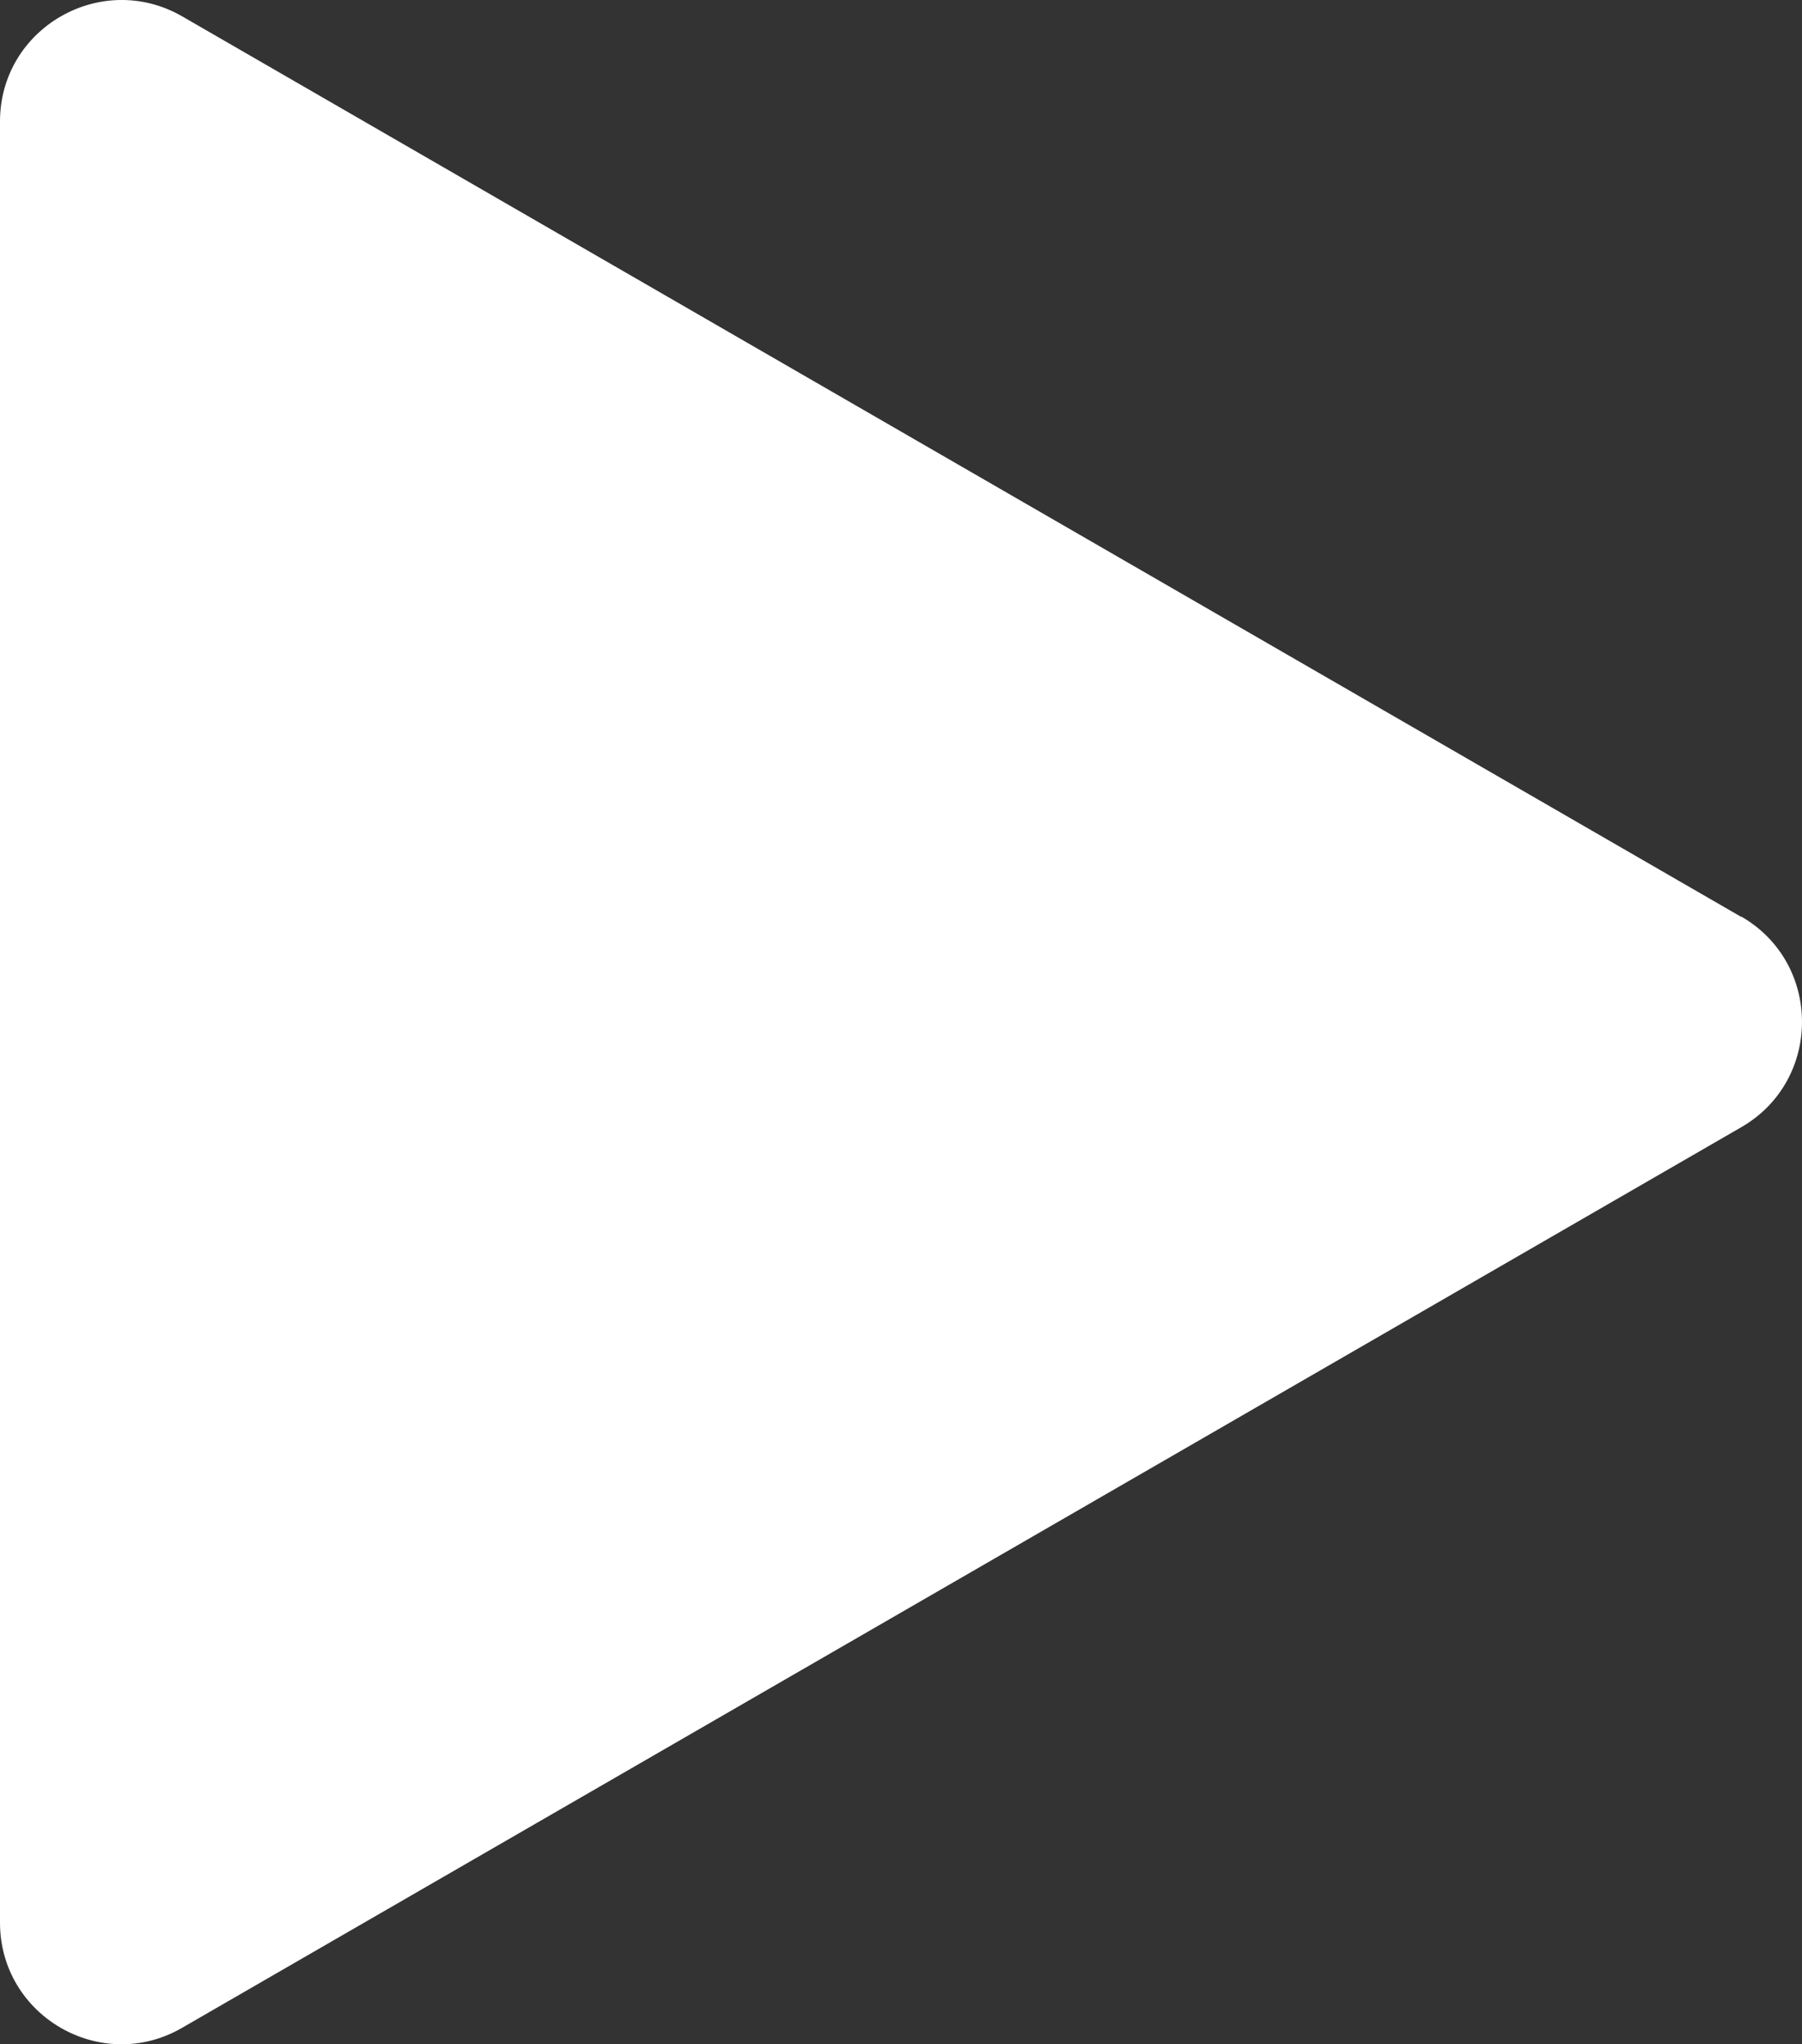 <?xml version="1.0" encoding="UTF-8"?> <svg xmlns="http://www.w3.org/2000/svg" id="_Слой_2" viewBox="0 0 50.87 57.69"><rect x="0" y="0" width="50.87" height="57.69" fill="#333333" stroke="none"/><defs><style>.cls-1{fill:#fff;}</style></defs><g id="_Слой_1-2"><path class="cls-1" d="M49.16,25.88L5.14,.46C2.86-.85,0,.79,0,3.43V54.26c0,2.64,2.86,4.29,5.14,2.97L49.16,31.81c2.28-1.32,2.28-4.62,0-5.94Z"></path></g></svg> 
